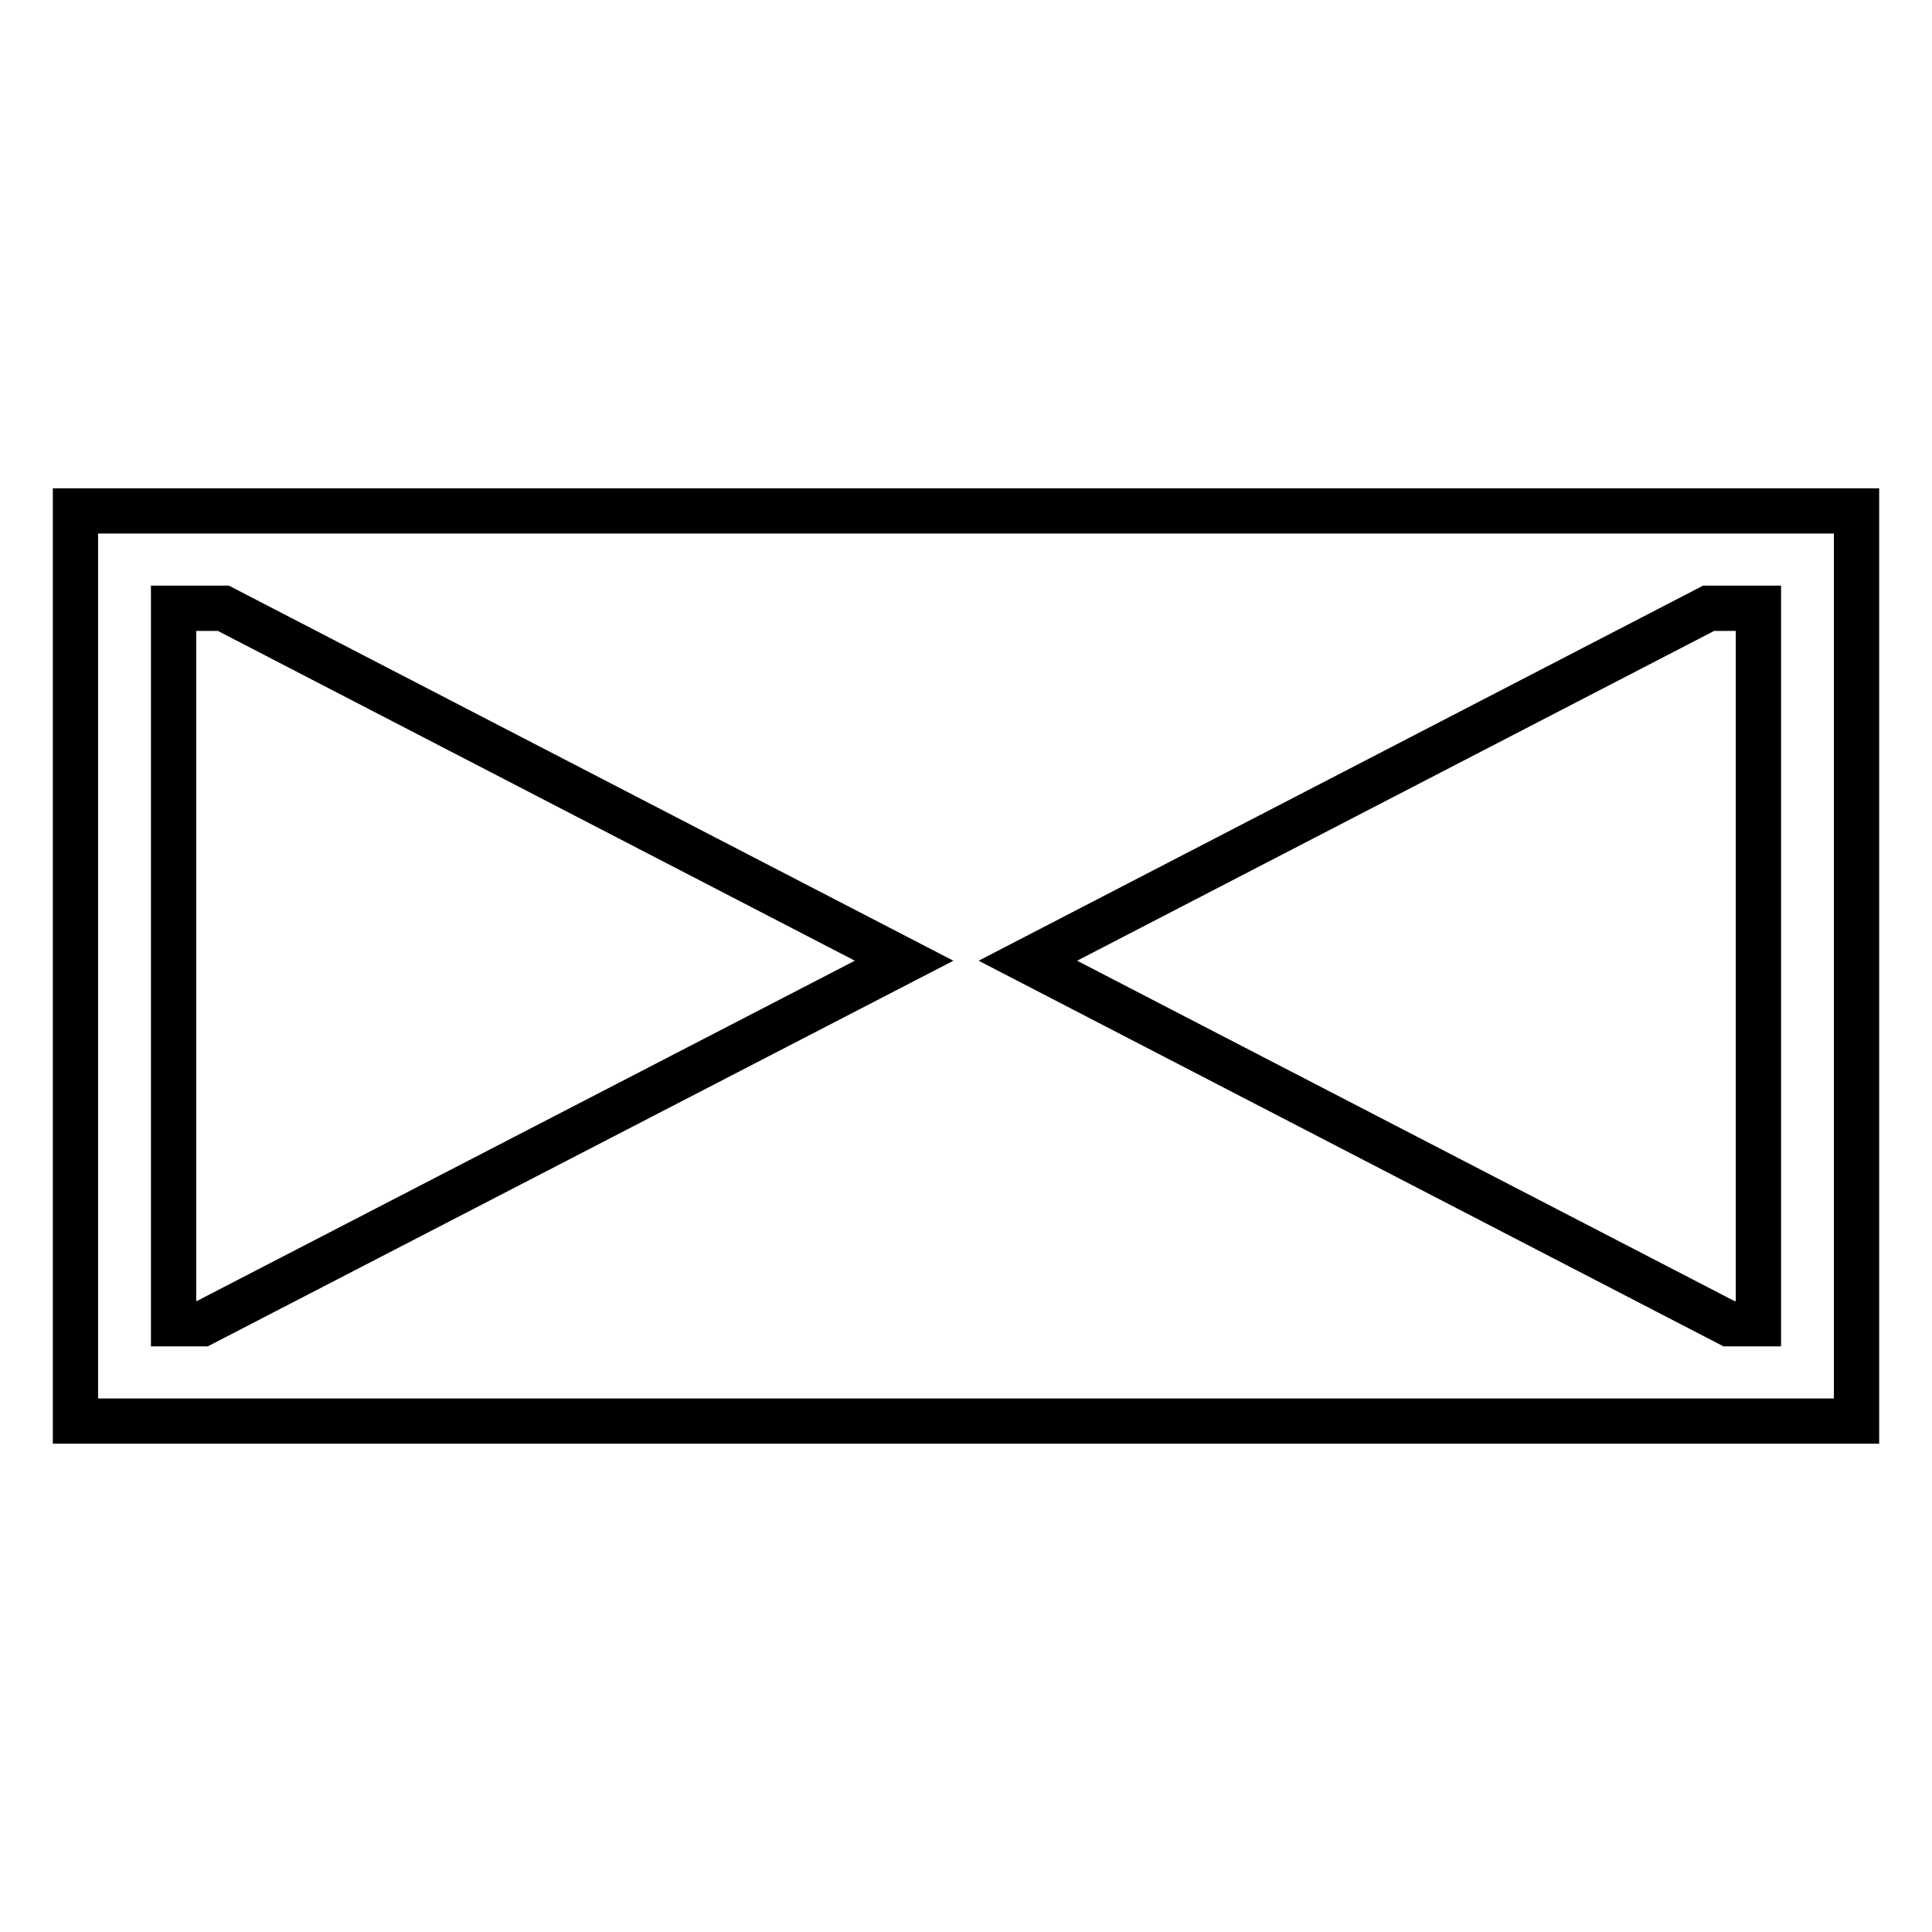 <?xml version="1.0" encoding="utf-8"?>
<!-- Svg Vector Icons : http://www.onlinewebfonts.com/icon -->
<!DOCTYPE svg PUBLIC "-//W3C//DTD SVG 1.1//EN" "http://www.w3.org/Graphics/SVG/1.1/DTD/svg11.dtd">
<svg version="1.1" xmlns="http://www.w3.org/2000/svg" xmlns:xlink="http://www.w3.org/1999/xlink" x="0px" y="0px" viewBox="0 0 256 256" enable-background="new 0 0 256 256" xml:space="preserve">
<g> <path stroke-width="6" fill-opacity="0" stroke="#000000"  d="M10,188.3V67.7h236v120.6H10z M23,80.6v94.8h3.8l93-48.1L29.6,80.6H23z M233,80.6h-6.6l-90.2,46.7 l92.9,48.1h3.9V80.6z"/></g>
</svg>